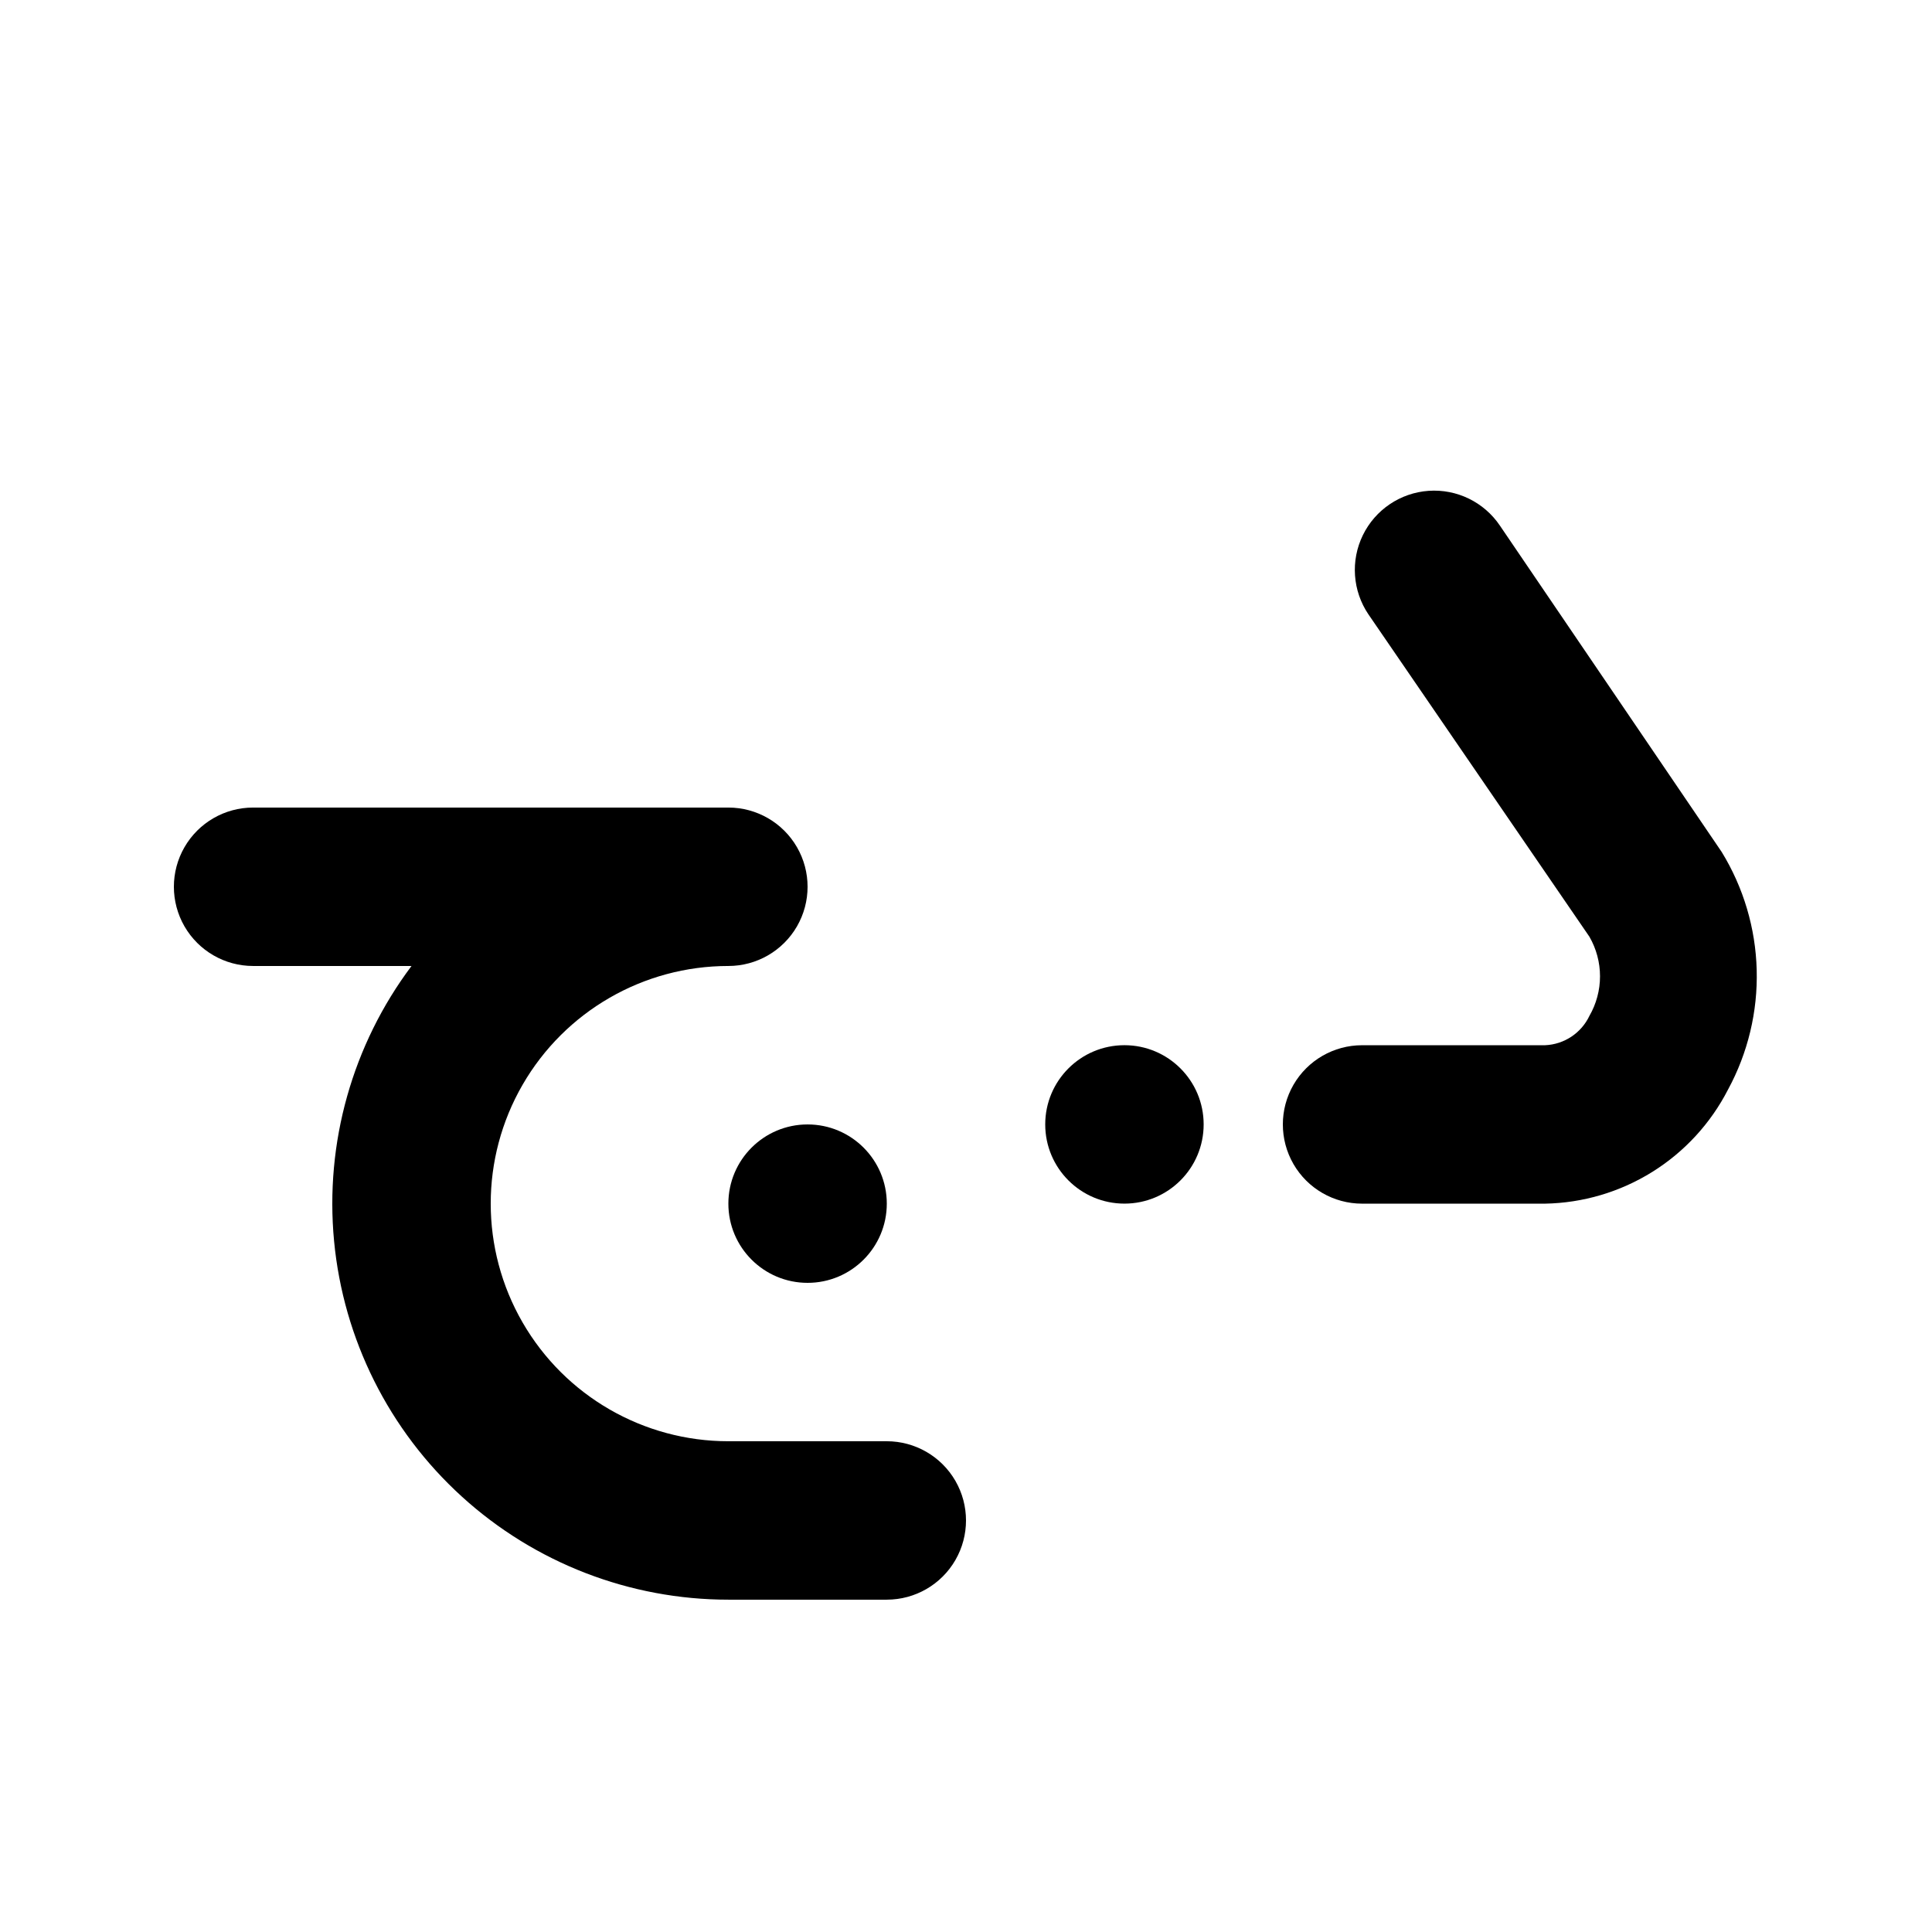 <?xml version="1.0" encoding="UTF-8"?>
<!-- Uploaded to: SVG Repo, www.svgrepo.com, Generator: SVG Repo Mixer Tools -->
<svg fill="#000000" width="800px" height="800px" version="1.1" viewBox="144 144 512 512" xmlns="http://www.w3.org/2000/svg">
 <g>
  <path d="m462.98 441.98c0 11.594-9.398 20.992-20.992 20.992s-20.992-9.398-20.992-20.992 9.398-20.992 20.992-20.992 20.992 9.398 20.992 20.992"/>
  <path d="m553.45 462.98h-48.492c-7.496 0-14.43-4.004-18.18-10.496-3.746-6.496-3.746-14.5 0-20.992 3.75-6.496 10.684-10.496 18.18-10.496h48.492c5.059-0.211 9.582-3.199 11.758-7.769 1.84-3.191 2.812-6.809 2.812-10.496 0-3.684-0.973-7.305-2.812-10.496l-58.57-85.438c-4.199-6.223-4.758-14.215-1.469-20.965 3.293-6.75 9.934-11.23 17.426-11.758 7.488-0.523 14.691 2.988 18.891 9.211l58.777 86.488c5.785 9.426 8.988 20.207 9.281 31.262 0.297 11.059-2.328 21.996-7.602 31.715-4.594 8.953-11.527 16.492-20.066 21.816s-18.363 8.23-28.426 8.414z"/>
  <path d="m379.01 567.93h-41.984c-26.121 0-51.305-9.738-70.629-27.316-19.32-17.574-31.395-41.723-33.863-67.727s4.852-51.996 20.523-72.891h-41.984c-7.5 0-14.43-4.004-18.18-10.496-3.75-6.496-3.75-14.5 0-20.992 3.75-6.496 10.68-10.496 18.18-10.496h125.95c7.5 0 14.43 4 18.18 10.496 3.75 6.492 3.75 14.496 0 20.992-3.75 6.492-10.68 10.496-18.18 10.496-22.5 0-43.289 12-54.539 31.488-11.25 19.484-11.25 43.488 0 62.973 11.25 19.488 32.039 31.488 54.539 31.488h41.984c7.5 0 14.43 4.004 18.18 10.496 3.75 6.496 3.75 14.5 0 20.992-3.75 6.496-10.68 10.496-18.18 10.496z"/>
  <path d="m379.01 462.98c0 11.59-9.398 20.988-20.992 20.988s-20.992-9.398-20.992-20.988c0-11.594 9.398-20.992 20.992-20.992s20.992 9.398 20.992 20.992"/>
 </g>
</svg>